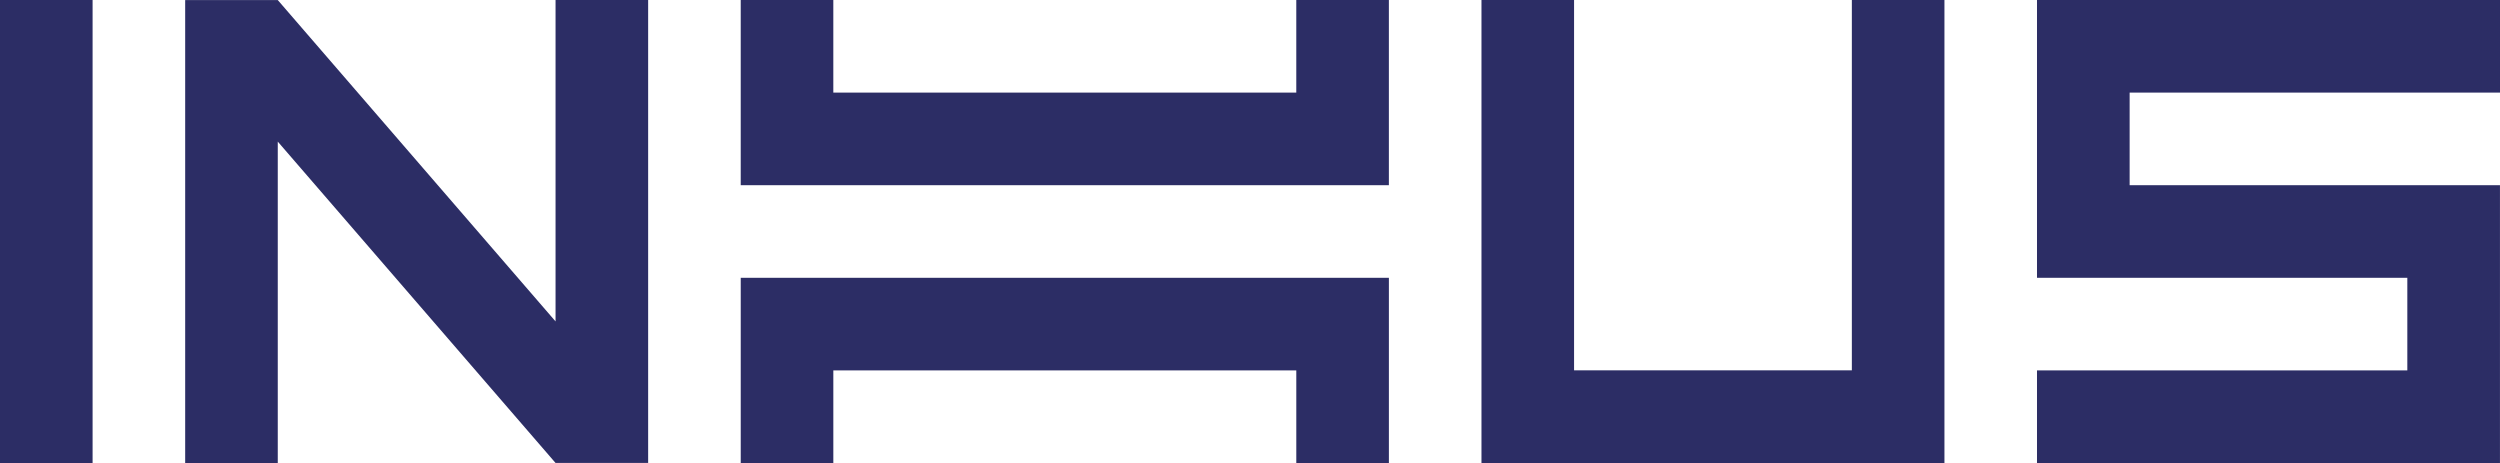<svg xmlns="http://www.w3.org/2000/svg" width="214" height="39.63" viewBox="0 0 214 39.63"><g transform="translate(-208.347 -191.987)"><rect width="7.926" height="39.63" transform="translate(208.347 191.987)" fill="#2c2d65"/><path d="M381.886,191.987v7.926h-39.63v-7.926h-7.926v15.852h55.482V191.987Z" transform="translate(-62.577)" fill="#2c2d65"/><path d="M342.257,255.083v-7.926h39.63v7.926h7.926V239.231H334.331v15.852Z" transform="translate(-62.577 -23.466)" fill="#2c2d65"/><path d="M492.019,191.987v31.7H468.241v-31.7h-7.926v39.63h39.63v-39.63Z" transform="translate(-125.154)" fill="#2c2d65"/><path d="M594.433,199.913v-7.926H554.8v23.778h31.7v7.926H554.8v7.926h39.63V207.838h-31.7v-7.926Z" transform="translate(-172.086)" fill="#2c2d65"/><path d="M271.546,191.987V219.5l-23.778-27.508-7.926,0v39.63h7.926V204.108l23.778,27.508h7.926v-39.63Z" transform="translate(-15.644)" fill="#2c2d65"/></g></svg>